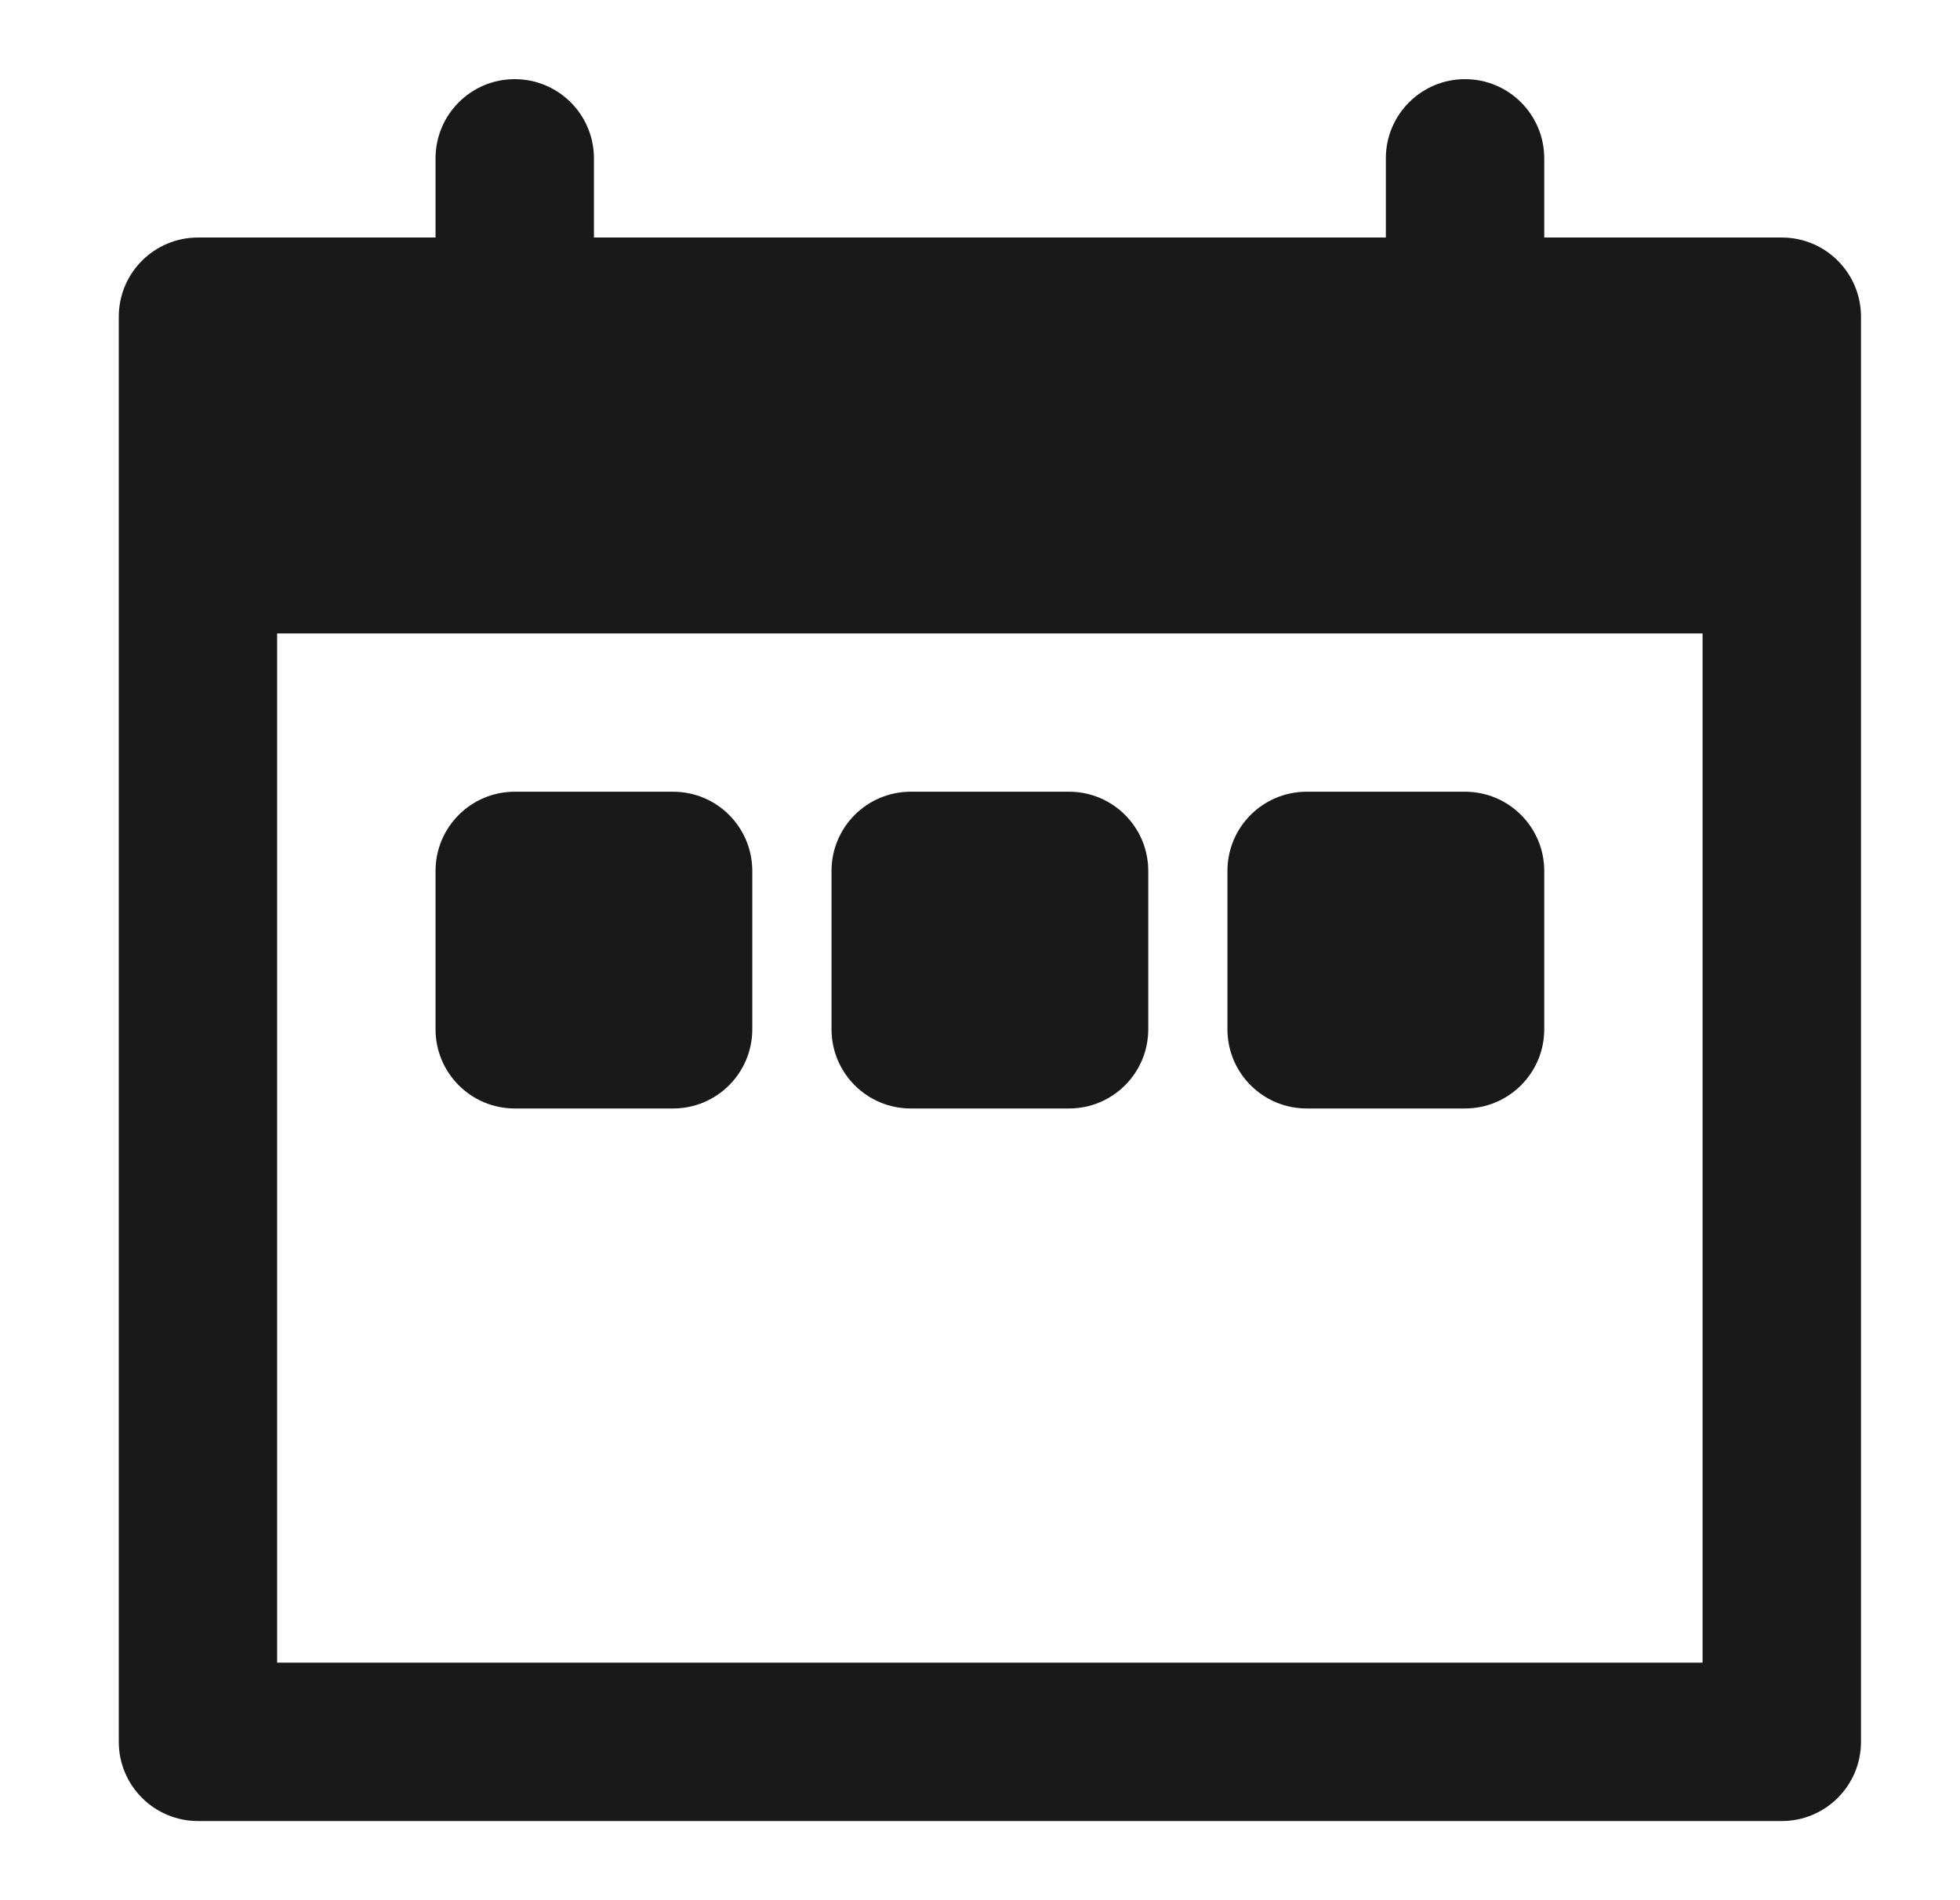 <svg width="33" height="32" viewBox="0 0 33 32" fill="none" xmlns="http://www.w3.org/2000/svg">
<path d="M8.666 13.333C7.93 13.333 7.333 13.93 7.333 14.667V17.333C7.333 18.07 7.93 18.667 8.666 18.667H11.333C12.069 18.667 12.666 18.07 12.666 17.333V14.667C12.666 13.93 12.069 13.333 11.333 13.333H8.666Z" fill="#191919"/>
<path d="M14 14.667C14 13.93 14.597 13.333 15.333 13.333H18C18.736 13.333 19.333 13.93 19.333 14.667V17.333C19.333 18.07 18.736 18.667 18 18.667H15.333C14.597 18.667 14 18.07 14 17.333V14.667Z" fill="#191919"/>
<path d="M22 13.333C21.263 13.333 20.666 13.93 20.666 14.667V17.333C20.666 18.07 21.263 18.667 22 18.667H24.666C25.403 18.667 26 18.07 26 17.333V14.667C26 13.93 25.403 13.333 24.666 13.333H22Z" fill="#191919"/>
<path d="M7.333 2.667C7.333 1.93 7.93 1.333 8.666 1.333C9.403 1.333 10 1.93 10 2.667V4H23.333V2.667C23.333 1.93 23.93 1.333 24.666 1.333C25.403 1.333 26 1.93 26 2.667V4H30C30.736 4 31.333 4.597 31.333 5.333V29.333C31.333 30.07 30.736 30.667 30 30.667H3.333C2.597 30.667 2 30.07 2 29.333V5.333C2 4.597 2.597 4 3.333 4H7.333V2.667ZM4.666 28H28.666V10.667H4.666V28Z" fill="#191919"/>
</svg>
